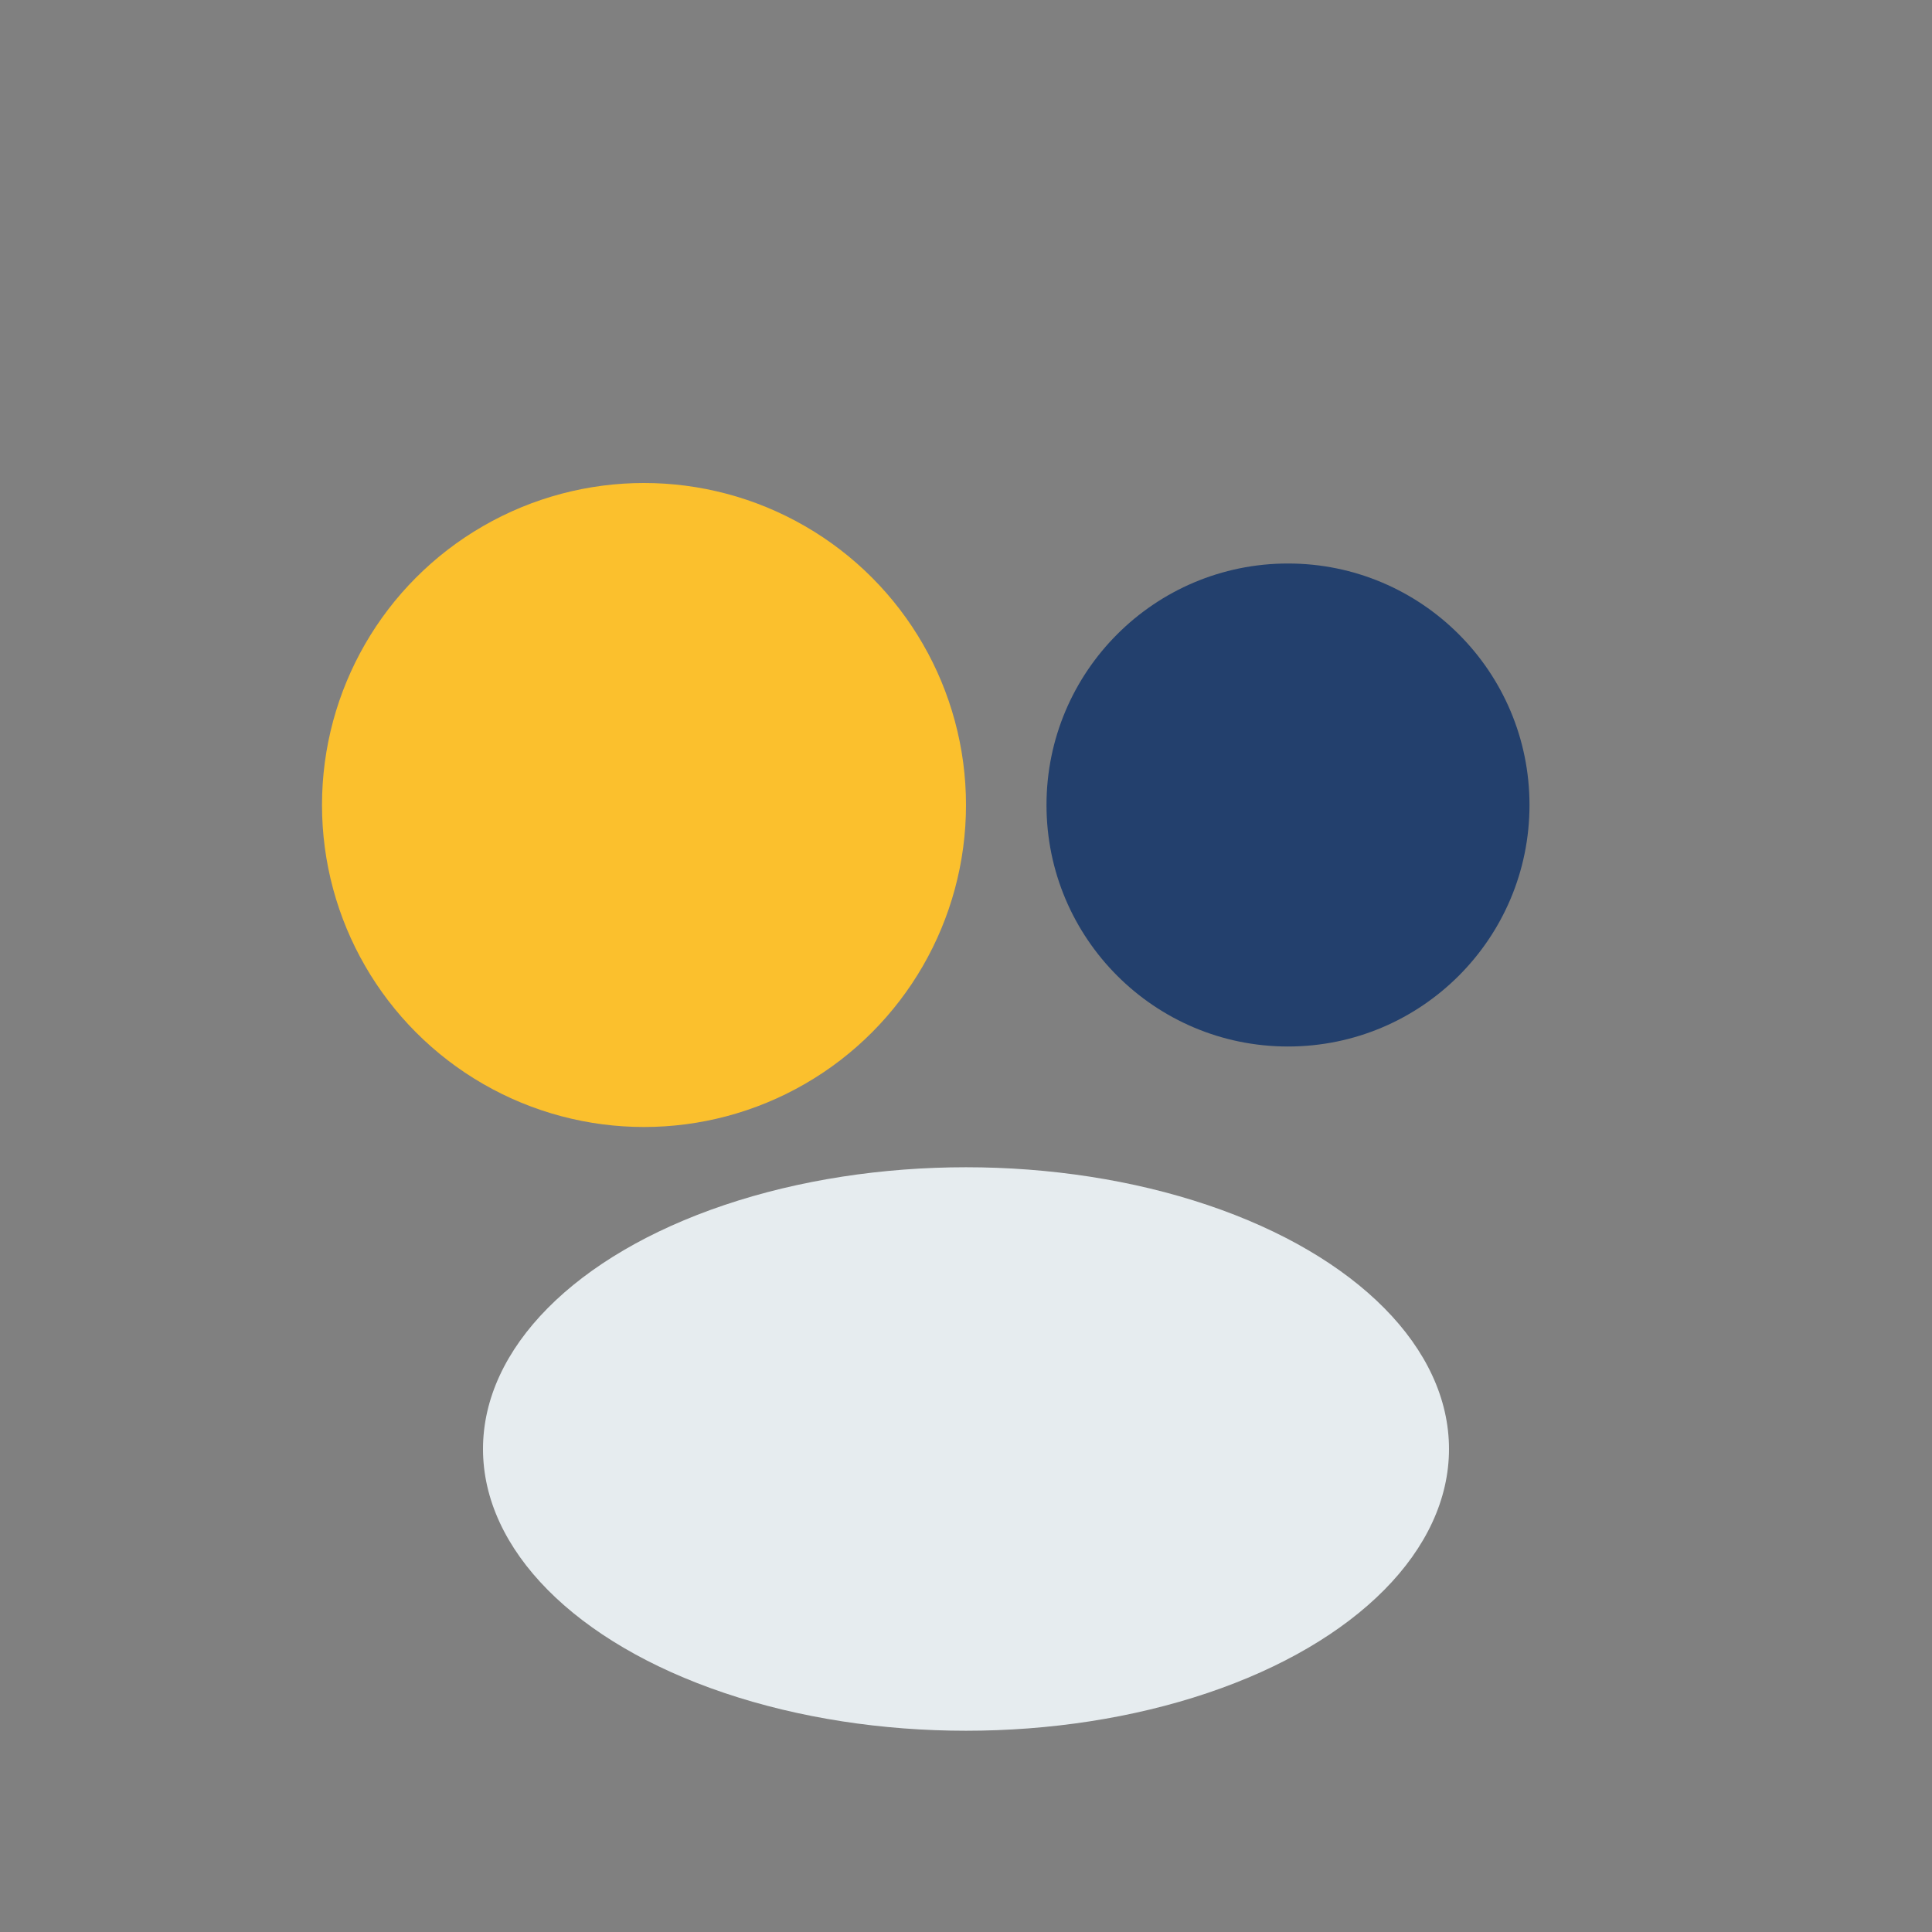 <?xml version="1.0" encoding="UTF-8"?>
<svg xmlns="http://www.w3.org/2000/svg" width="24" height="24" viewBox="0 0 24 24"><rect x="0" y="0" width="24" height="24" fill="#808080" stroke="none"/><circle cx="8" cy="10" r="4" fill="#FBC02D"/><circle cx="16" cy="10" r="3" fill="#23406D"/><ellipse cx="12" cy="18" rx="6" ry="3.5" fill="#E6ECEF"/></svg>